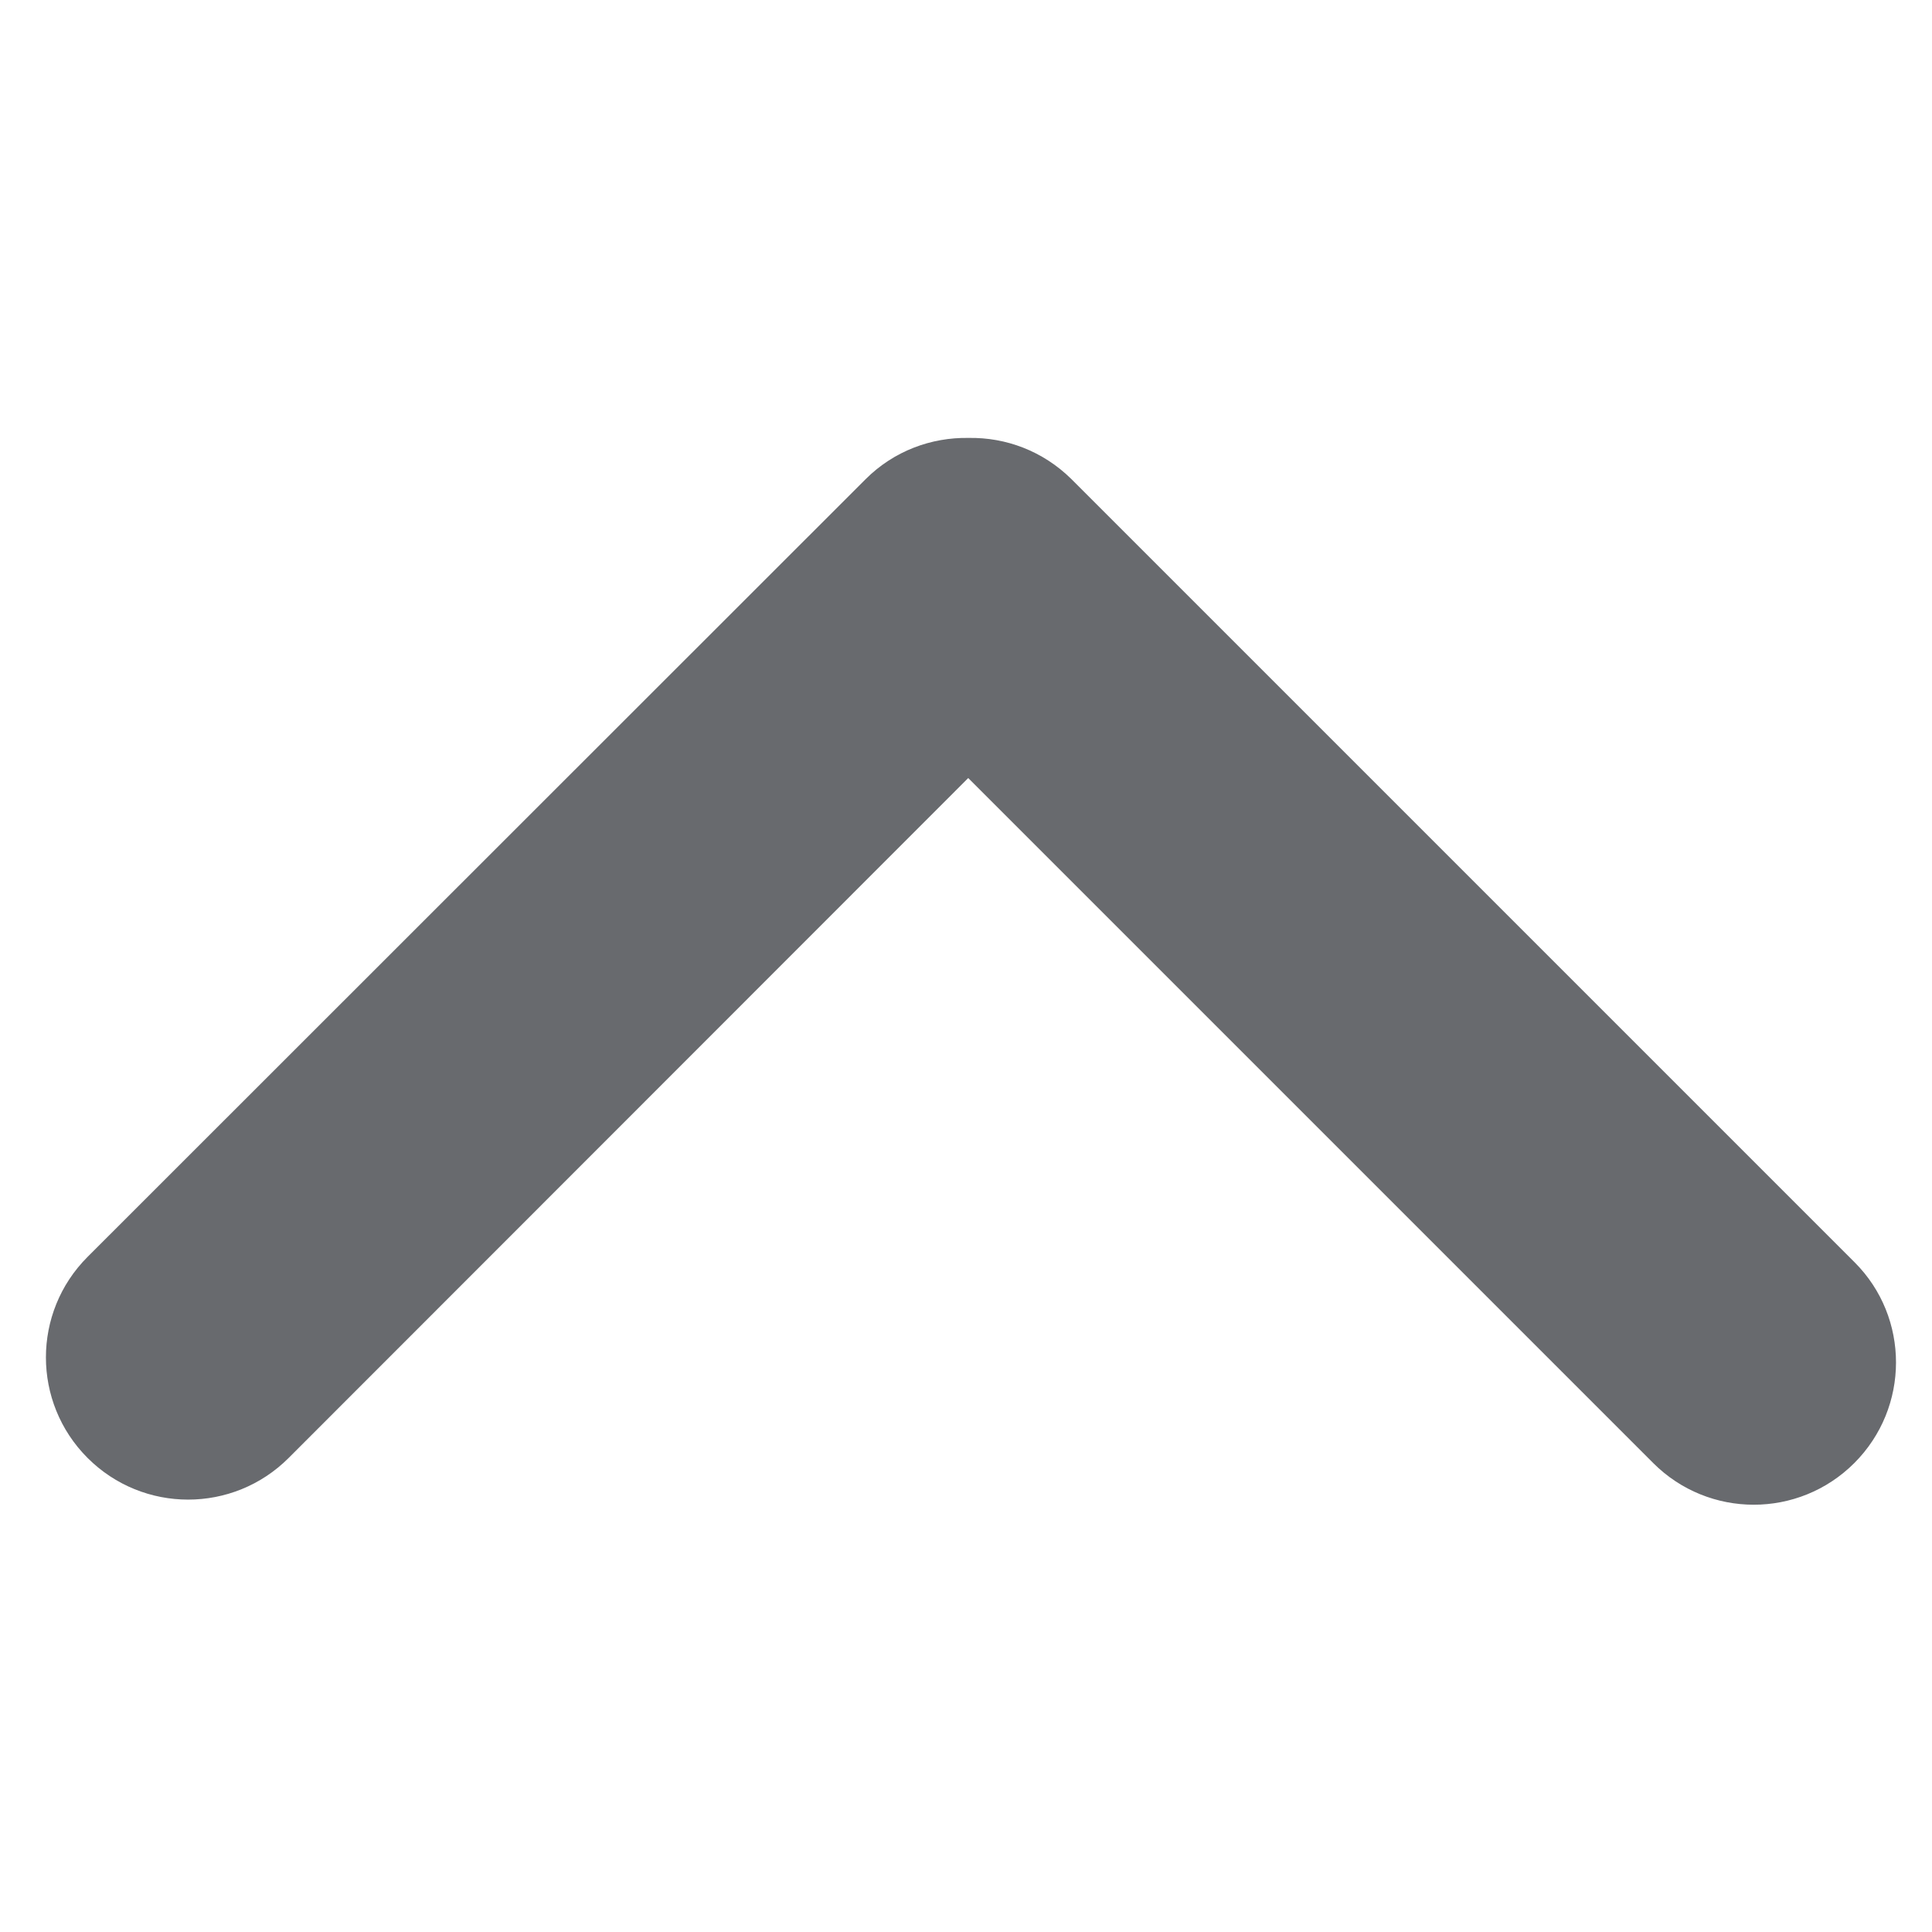 <?xml version="1.0" encoding="utf-8"?>
<!-- Generator: Adobe Illustrator 24.3.0, SVG Export Plug-In . SVG Version: 6.00 Build 0)  -->
<!DOCTYPE svg PUBLIC "-//W3C//DTD SVG 1.1//EN" "http://www.w3.org/Graphics/SVG/1.1/DTD/svg11.dtd">
<svg version="1.1" id="Ebene_1" xmlns:x="http://ns.adobe.com/Extensibility/1.0/" xmlns:i="http://ns.adobe.com/AdobeIllustrator/10.0/" xmlns:graph="http://ns.adobe.com/Graphs/1.0/"
	 xmlns="http://www.w3.org/2000/svg" xmlns:xlink="http://www.w3.org/1999/xlink" x="0px" y="0px" viewBox="0 0 56.69 56.69"
	 enable-background="new 0 0 56.69 56.69" xml:space="preserve">
<g>
	<path fill="#686A6E" d="M54.41,42.93c-1.63,1.63-4.27,1.63-5.9,0l-20.1-20.1L8.47,42.78c-1.63,1.63-4.27,1.63-5.9,0
		c-1.63-1.63-1.63-4.27,0-5.9L25.4,14.06c0.83-0.83,1.93-1.23,3.02-1.21c1.09-0.02,2.18,0.38,3.02,1.21l22.98,22.98
		C56.04,38.66,56.04,41.3,54.41,42.93L54.41,42.93z"/>
</g>
</svg>

